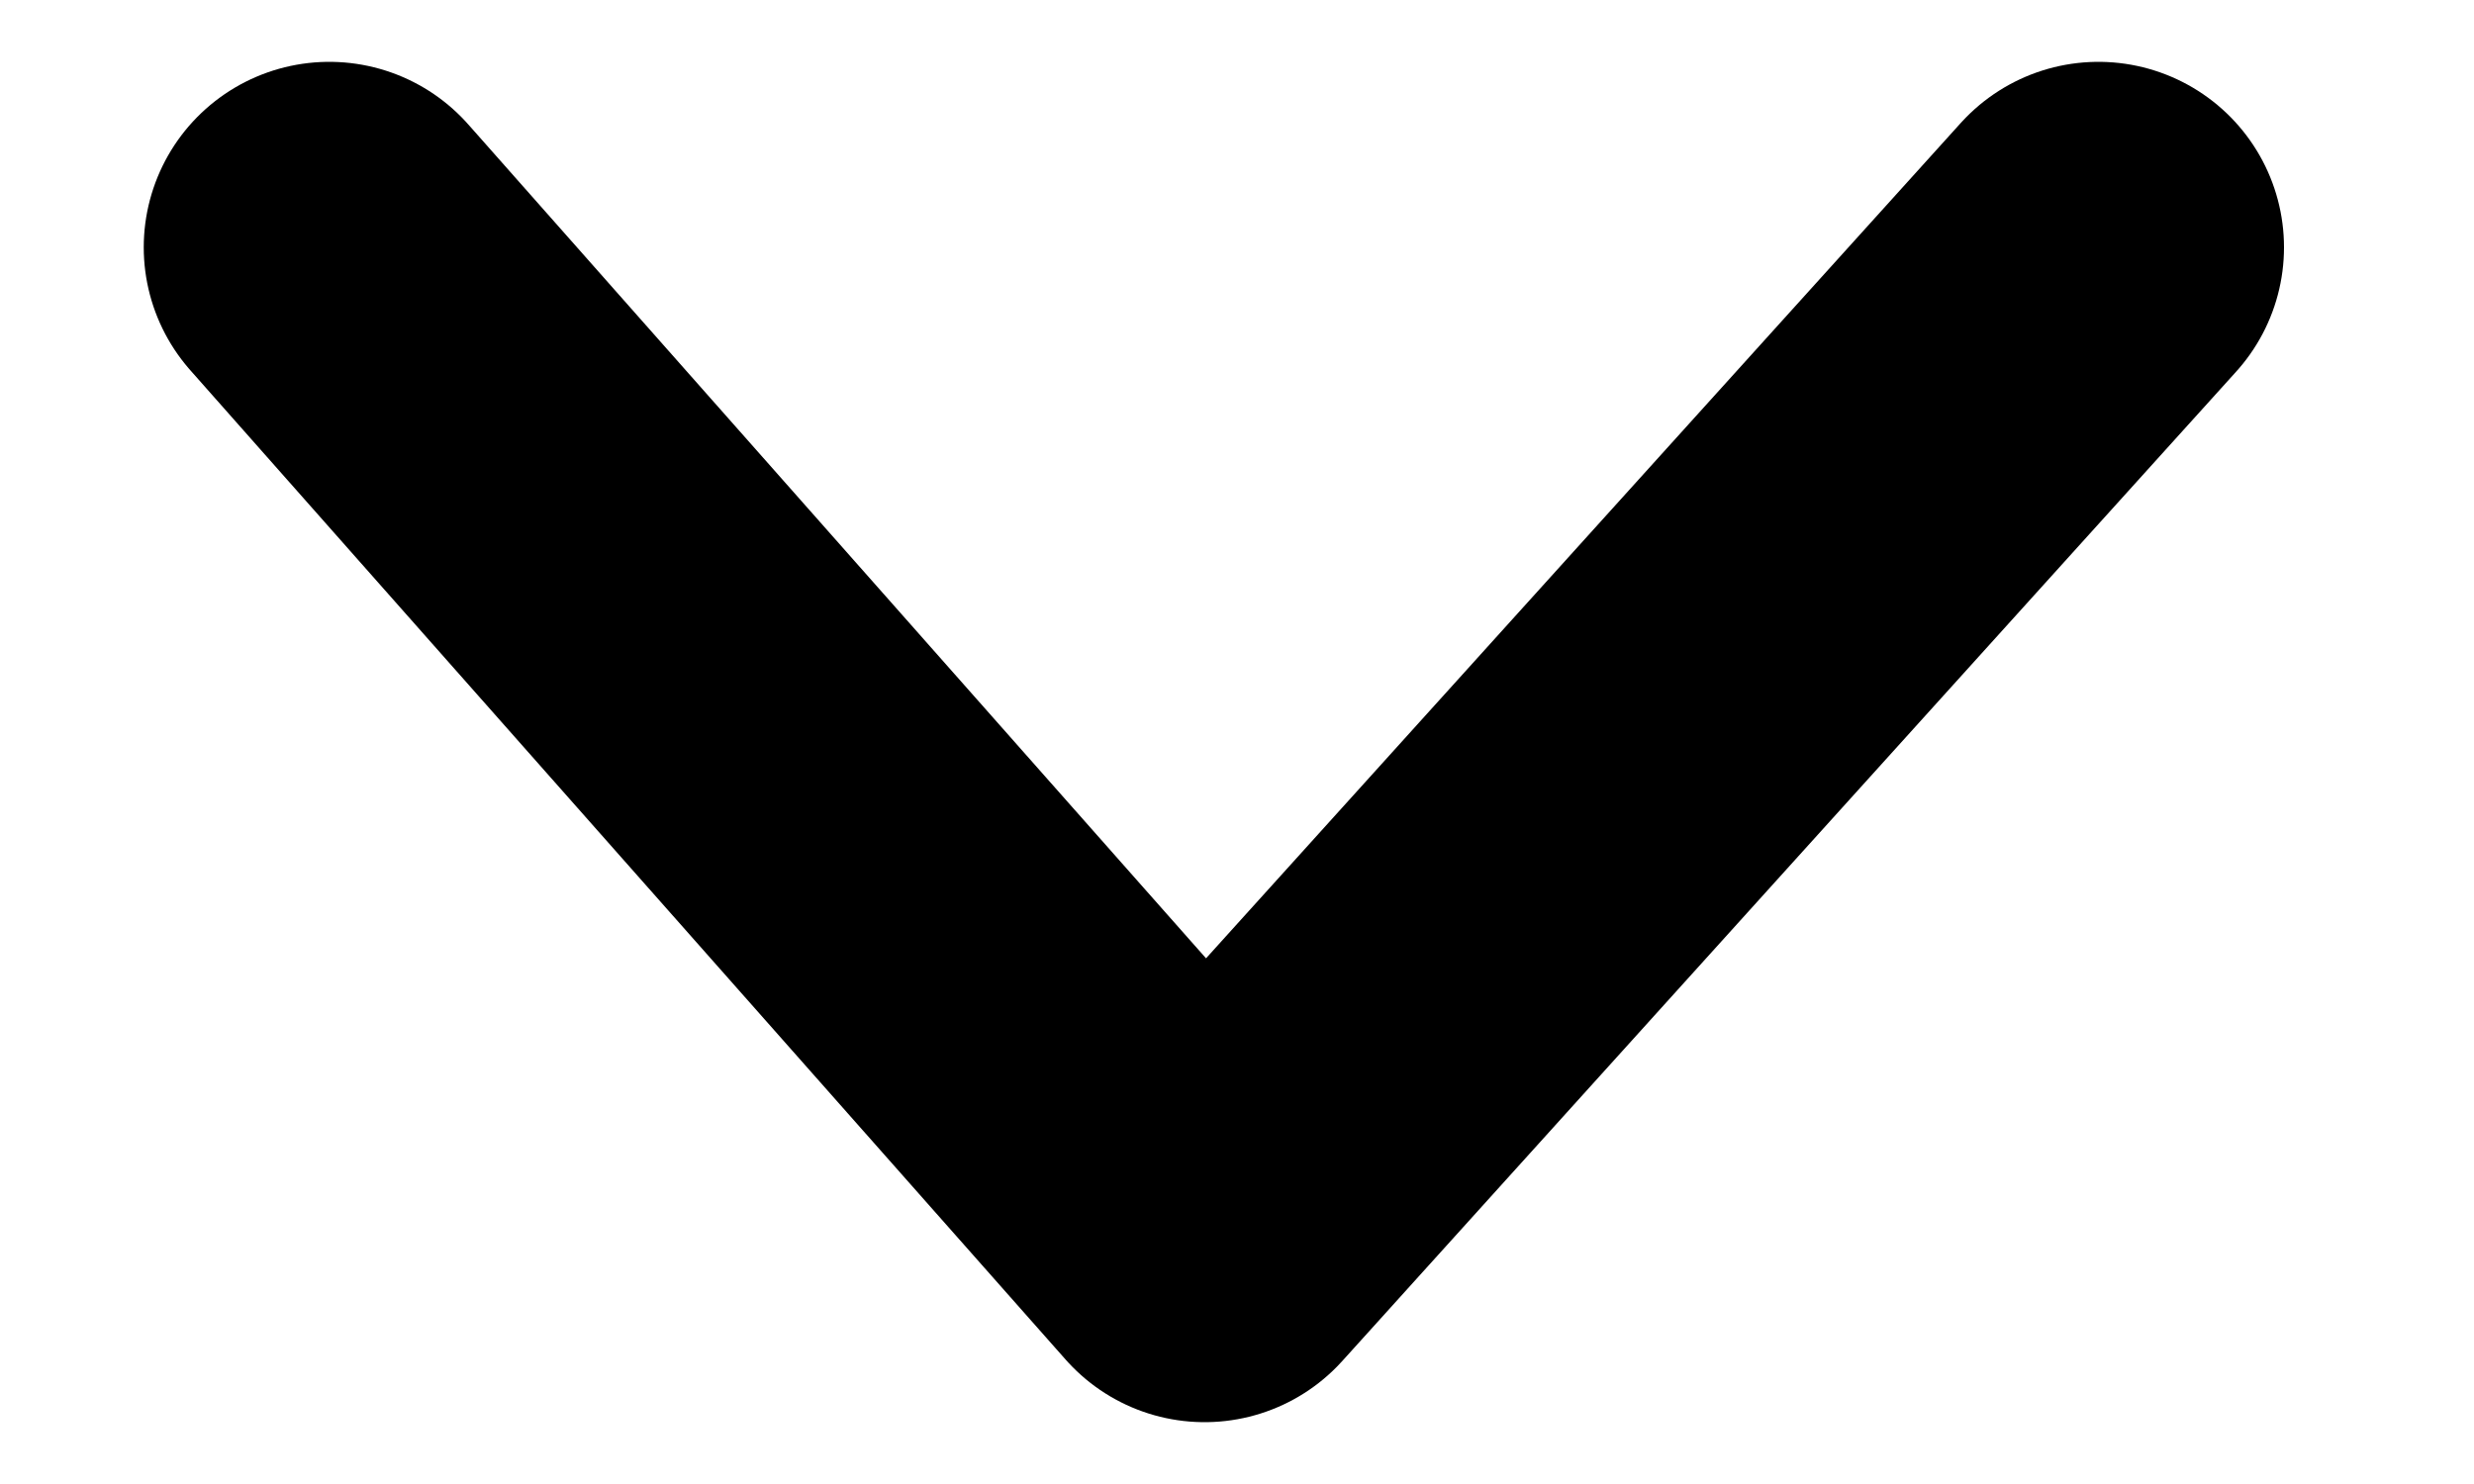 <svg height="6" viewBox="0 0 10 6" width="10" xmlns="http://www.w3.org/2000/svg"><path d="m110.331 20 3.613-4 3.538 4" fill="none" stroke="#000" stroke-linecap="round" stroke-linejoin="round" stroke-width="1.5" transform="matrix(-1 0 0 -1 118.813 21)"/></svg>
